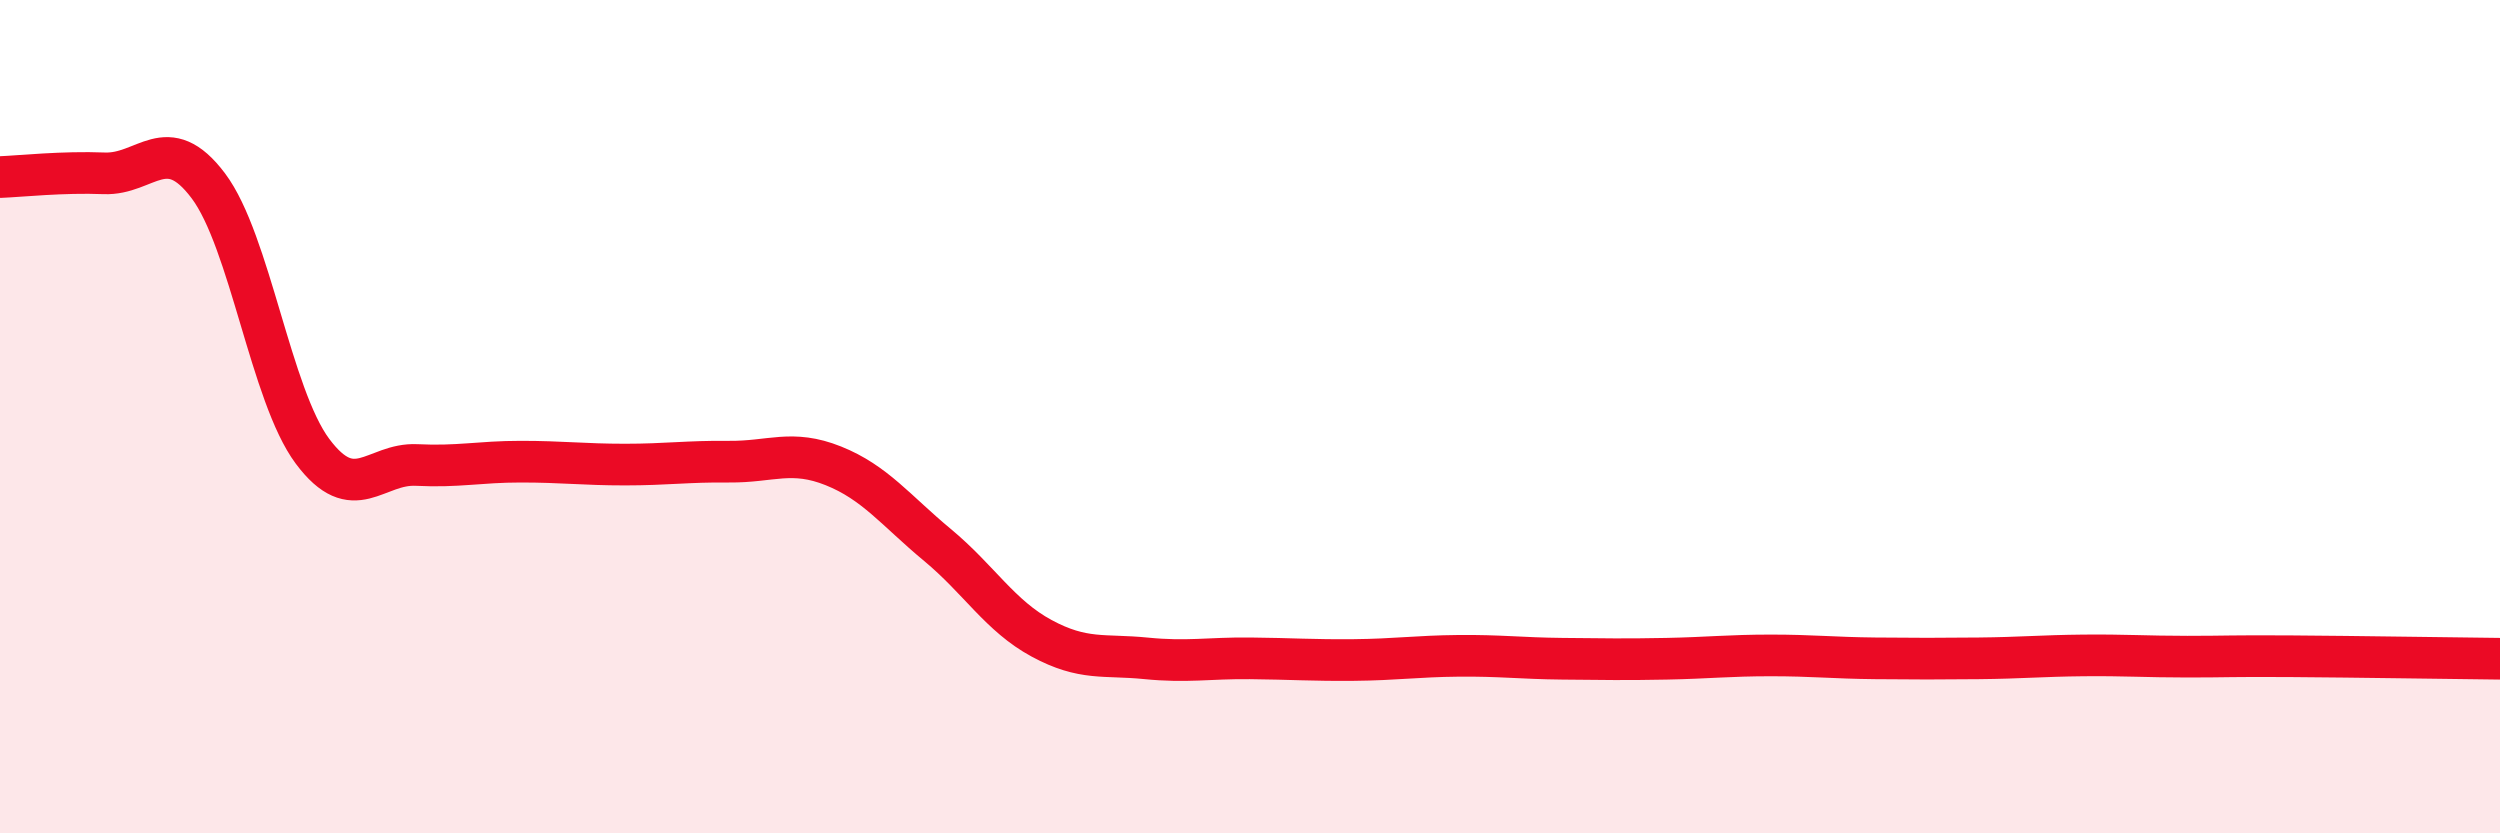 
    <svg width="60" height="20" viewBox="0 0 60 20" xmlns="http://www.w3.org/2000/svg">
      <path
        d="M 0,4.25 C 0.5,4.23 1.5,4.12 2.5,4.16 C 3.5,4.2 4,3.13 5,4.46 C 6,5.79 6.5,9.49 7.5,10.83 C 8.5,12.17 9,11.11 10,11.16 C 11,11.21 11.5,11.08 12.5,11.08 C 13.5,11.08 14,11.15 15,11.15 C 16,11.15 16.5,11.07 17.5,11.08 C 18.5,11.09 19,10.78 20,11.18 C 21,11.58 21.5,12.25 22.5,13.08 C 23.5,13.91 24,14.78 25,15.32 C 26,15.86 26.5,15.7 27.5,15.8 C 28.5,15.9 29,15.79 30,15.8 C 31,15.81 31.5,15.85 32.5,15.84 C 33.5,15.83 34,15.75 35,15.74 C 36,15.73 36.5,15.8 37.5,15.81 C 38.5,15.82 39,15.83 40,15.81 C 41,15.79 41.5,15.73 42.5,15.73 C 43.5,15.73 44,15.79 45,15.8 C 46,15.81 46.5,15.81 47.5,15.8 C 48.5,15.79 49,15.74 50,15.73 C 51,15.72 51.5,15.76 52.5,15.76 C 53.5,15.76 53.5,15.74 55,15.75 C 56.5,15.76 59,15.8 60,15.81L60 20L0 20Z"
        fill="#EB0A25"
        opacity="0.1"
        stroke-linecap="round"
        stroke-linejoin="round"
      />
      <path
        d="M 0,4.25 C 0.5,4.23 1.5,4.12 2.5,4.16 C 3.5,4.2 4,3.13 5,4.46 C 6,5.79 6.5,9.49 7.5,10.83 C 8.5,12.17 9,11.11 10,11.16 C 11,11.21 11.5,11.08 12.5,11.08 C 13.5,11.08 14,11.15 15,11.15 C 16,11.15 16.5,11.07 17.5,11.08 C 18.5,11.09 19,10.78 20,11.18 C 21,11.58 21.5,12.25 22.5,13.08 C 23.5,13.91 24,14.78 25,15.32 C 26,15.86 26.5,15.7 27.5,15.8 C 28.5,15.9 29,15.79 30,15.8 C 31,15.81 31.5,15.85 32.5,15.84 C 33.5,15.83 34,15.75 35,15.74 C 36,15.73 36.5,15.8 37.5,15.81 C 38.5,15.82 39,15.83 40,15.81 C 41,15.79 41.5,15.73 42.5,15.73 C 43.5,15.73 44,15.79 45,15.8 C 46,15.81 46.5,15.81 47.5,15.8 C 48.5,15.79 49,15.74 50,15.73 C 51,15.72 51.5,15.76 52.5,15.76 C 53.5,15.76 53.5,15.74 55,15.75 C 56.5,15.76 59,15.8 60,15.81"
        stroke="#EB0A25"
        stroke-width="1"
        fill="none"
        stroke-linecap="round"
        stroke-linejoin="round"
      />
    </svg>
  